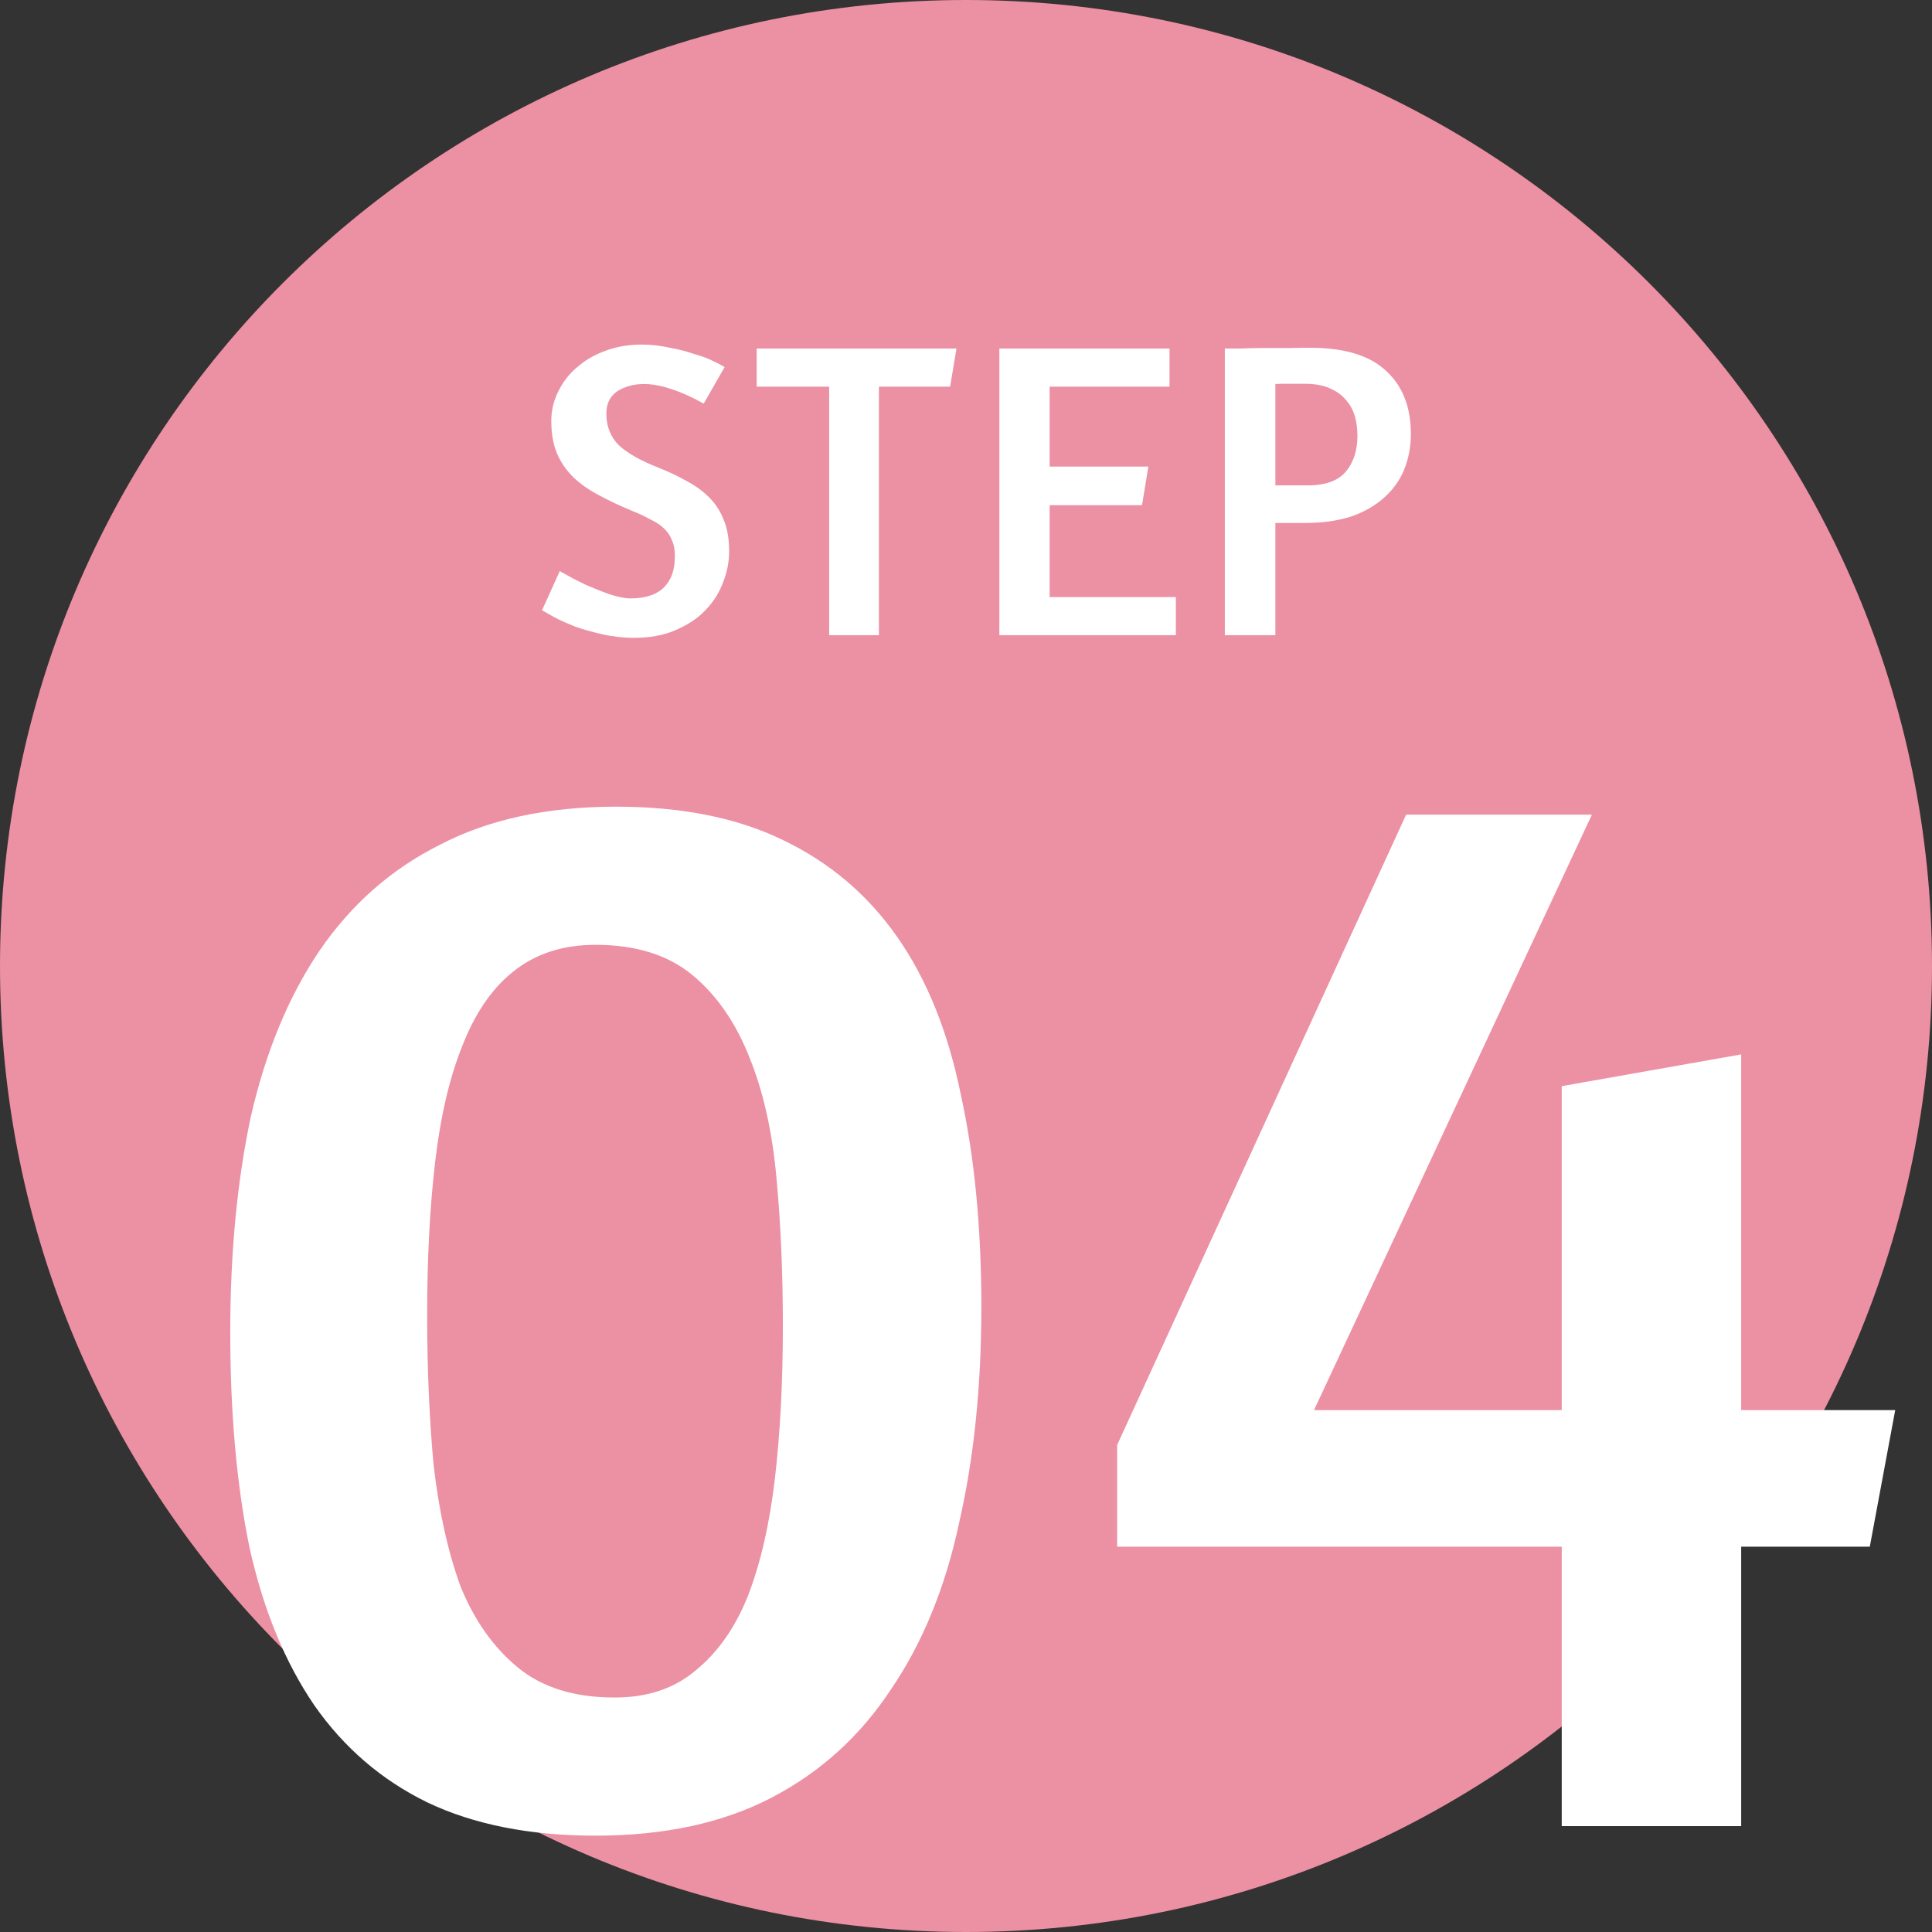 <svg xmlns="http://www.w3.org/2000/svg" fill="none" viewBox="0 0 73 73"><rect x="0" y="0" width="73" height="73" fill="#333333" stroke="none"/><path fill="#EC90A3" d="M73 36.5C73 56.658 56.658 73 36.5 73C16.342 73 0 56.658 0 36.5C0 16.342 16.342 0 36.5 0C56.658 0 73 16.342 73 36.5Z"/><path fill="#fff" d="M46.28 13.17C46.36 13.17 46.53 13.17 46.8 13.17 47.06 13.16 47.36 13.15 47.69 13.15 48.02 13.15 48.35 13.15 48.68 13.15 49.01 13.14 49.29 13.14 49.5 13.14 50.8 13.14 51.76 13.43 52.38 14.02 53 14.59 53.31 15.39 53.31 16.4 53.31 16.89 53.22 17.34 53.05 17.76 52.88 18.17 52.62 18.52 52.28 18.82 51.95 19.11 51.54 19.35 51.04 19.52 50.54 19.68 49.97 19.76 49.31 19.76H48.19V24H46.28V13.17ZM48.19 18.34H49.42C50.09 18.34 50.57 18.16 50.86 17.81 51.15 17.46 51.29 17.01 51.29 16.46 51.29 16.22 51.26 15.98 51.2 15.74 51.13 15.51 51.02 15.3 50.86 15.12 50.71 14.93 50.5 14.78 50.24 14.67 49.98 14.55 49.65 14.5 49.26 14.5 49.02 14.5 48.82 14.5 48.64 14.5 48.46 14.5 48.32 14.5 48.19 14.51V18.34ZM37.76 13.17H44.19V14.61H39.66V17.63H43.39L43.15 19.09H39.66V22.56H44.43V24H37.76V13.17ZM36.14 13.17 35.9 14.61H33.21V24H31.33V14.61H28.59V13.17H36.14ZM24.24 13.02C24.61 13.02 24.97 13.06 25.31 13.14 25.65 13.2 25.96 13.28 26.24 13.38 26.53 13.46 26.77 13.55 26.96 13.65 27.16 13.74 27.3 13.82 27.38 13.87L26.59 15.25 26.38 15.14C26.25 15.06 26.06 14.98 25.84 14.88 25.62 14.78 25.37 14.7 25.1 14.62 24.84 14.55 24.58 14.51 24.34 14.51 23.95 14.51 23.62 14.6 23.33 14.78 23.05 14.97 22.91 15.25 22.91 15.63 22.91 16.11 23.07 16.51 23.38 16.82 23.69 17.11 24.17 17.39 24.83 17.65 25.26 17.82 25.64 18 25.97 18.19 26.31 18.37 26.6 18.59 26.83 18.83 27.07 19.08 27.24 19.36 27.36 19.68 27.49 20 27.55 20.38 27.55 20.83 27.55 21.24 27.47 21.64 27.31 22.03 27.16 22.43 26.93 22.78 26.62 23.09 26.33 23.39 25.95 23.63 25.5 23.82 25.06 24.01 24.54 24.1 23.95 24.1 23.54 24.1 23.14 24.05 22.77 23.97 22.39 23.88 22.05 23.79 21.74 23.68 21.45 23.56 21.18 23.45 20.96 23.33 20.75 23.21 20.59 23.12 20.48 23.06L21.15 21.58 21.44 21.74C21.63 21.85 21.87 21.97 22.14 22.1 22.42 22.22 22.71 22.34 23.02 22.45 23.33 22.55 23.6 22.61 23.82 22.61 24.39 22.61 24.81 22.47 25.09 22.19 25.37 21.91 25.5 21.53 25.5 21.02 25.5 20.79 25.47 20.59 25.39 20.42 25.32 20.23 25.21 20.08 25.07 19.95 24.93 19.82 24.76 19.71 24.56 19.62 24.37 19.51 24.15 19.41 23.9 19.31 23.42 19.11 22.99 18.91 22.61 18.7 22.23 18.5 21.91 18.27 21.65 18.02 21.38 17.75 21.18 17.45 21.04 17.12 20.9 16.78 20.83 16.37 20.83 15.9 20.83 15.51 20.92 15.14 21.09 14.8 21.26 14.45 21.49 14.14 21.79 13.89 22.09 13.62 22.45 13.41 22.86 13.26 23.28 13.1 23.74 13.02 24.24 13.02ZM59.01 58.44H42.21V54.6L53.13 30.78H60.15L49.65 53.28H59.01V41.04L65.79 39.84V53.28H71.61L70.65 58.44H65.79V69H59.01V58.44ZM23.28 30.48C25.76 30.48 27.86 30.9 29.58 31.74 31.34 32.58 32.78 33.8 33.9 35.4 35.02 37 35.82 38.98 36.3 41.34 36.82 43.7 37.08 46.38 37.08 49.38 37.08 52.38 36.8 55.1 36.24 57.54 35.72 59.98 34.86 62.08 33.66 63.84 32.5 65.6 31 66.96 29.16 67.92 27.32 68.88 25.1 69.36 22.5 69.36 20.02 69.36 17.9 68.94 16.14 68.1 14.42 67.26 13 66.04 11.88 64.44 10.76 62.8 9.94 60.8 9.42 58.44 8.94 56.08 8.7 53.38 8.7 50.34 8.7 47.34 8.96 44.62 9.48 42.18 10.04 39.74 10.9 37.66 12.06 35.94 13.26 34.18 14.78 32.84 16.62 31.92 18.46 30.96 20.68 30.48 23.28 30.48ZM22.5 35.7C21.26 35.7 20.22 36.04 19.38 36.72 18.58 37.36 17.94 38.3 17.46 39.54 16.98 40.74 16.64 42.2 16.44 43.92 16.24 45.64 16.14 47.56 16.14 49.68 16.14 51.68 16.22 53.56 16.38 55.32 16.58 57.08 16.92 58.62 17.4 59.94 17.92 61.22 18.64 62.24 19.56 63 20.48 63.76 21.7 64.14 23.22 64.14 24.46 64.14 25.48 63.8 26.28 63.12 27.12 62.44 27.78 61.5 28.26 60.3 28.74 59.06 29.08 57.58 29.28 55.86 29.48 54.14 29.58 52.22 29.58 50.1 29.58 48.1 29.5 46.24 29.34 44.52 29.18 42.76 28.84 41.24 28.32 39.96 27.8 38.64 27.08 37.6 26.16 36.84 25.24 36.08 24.02 35.7 22.5 35.7Z"/></svg>